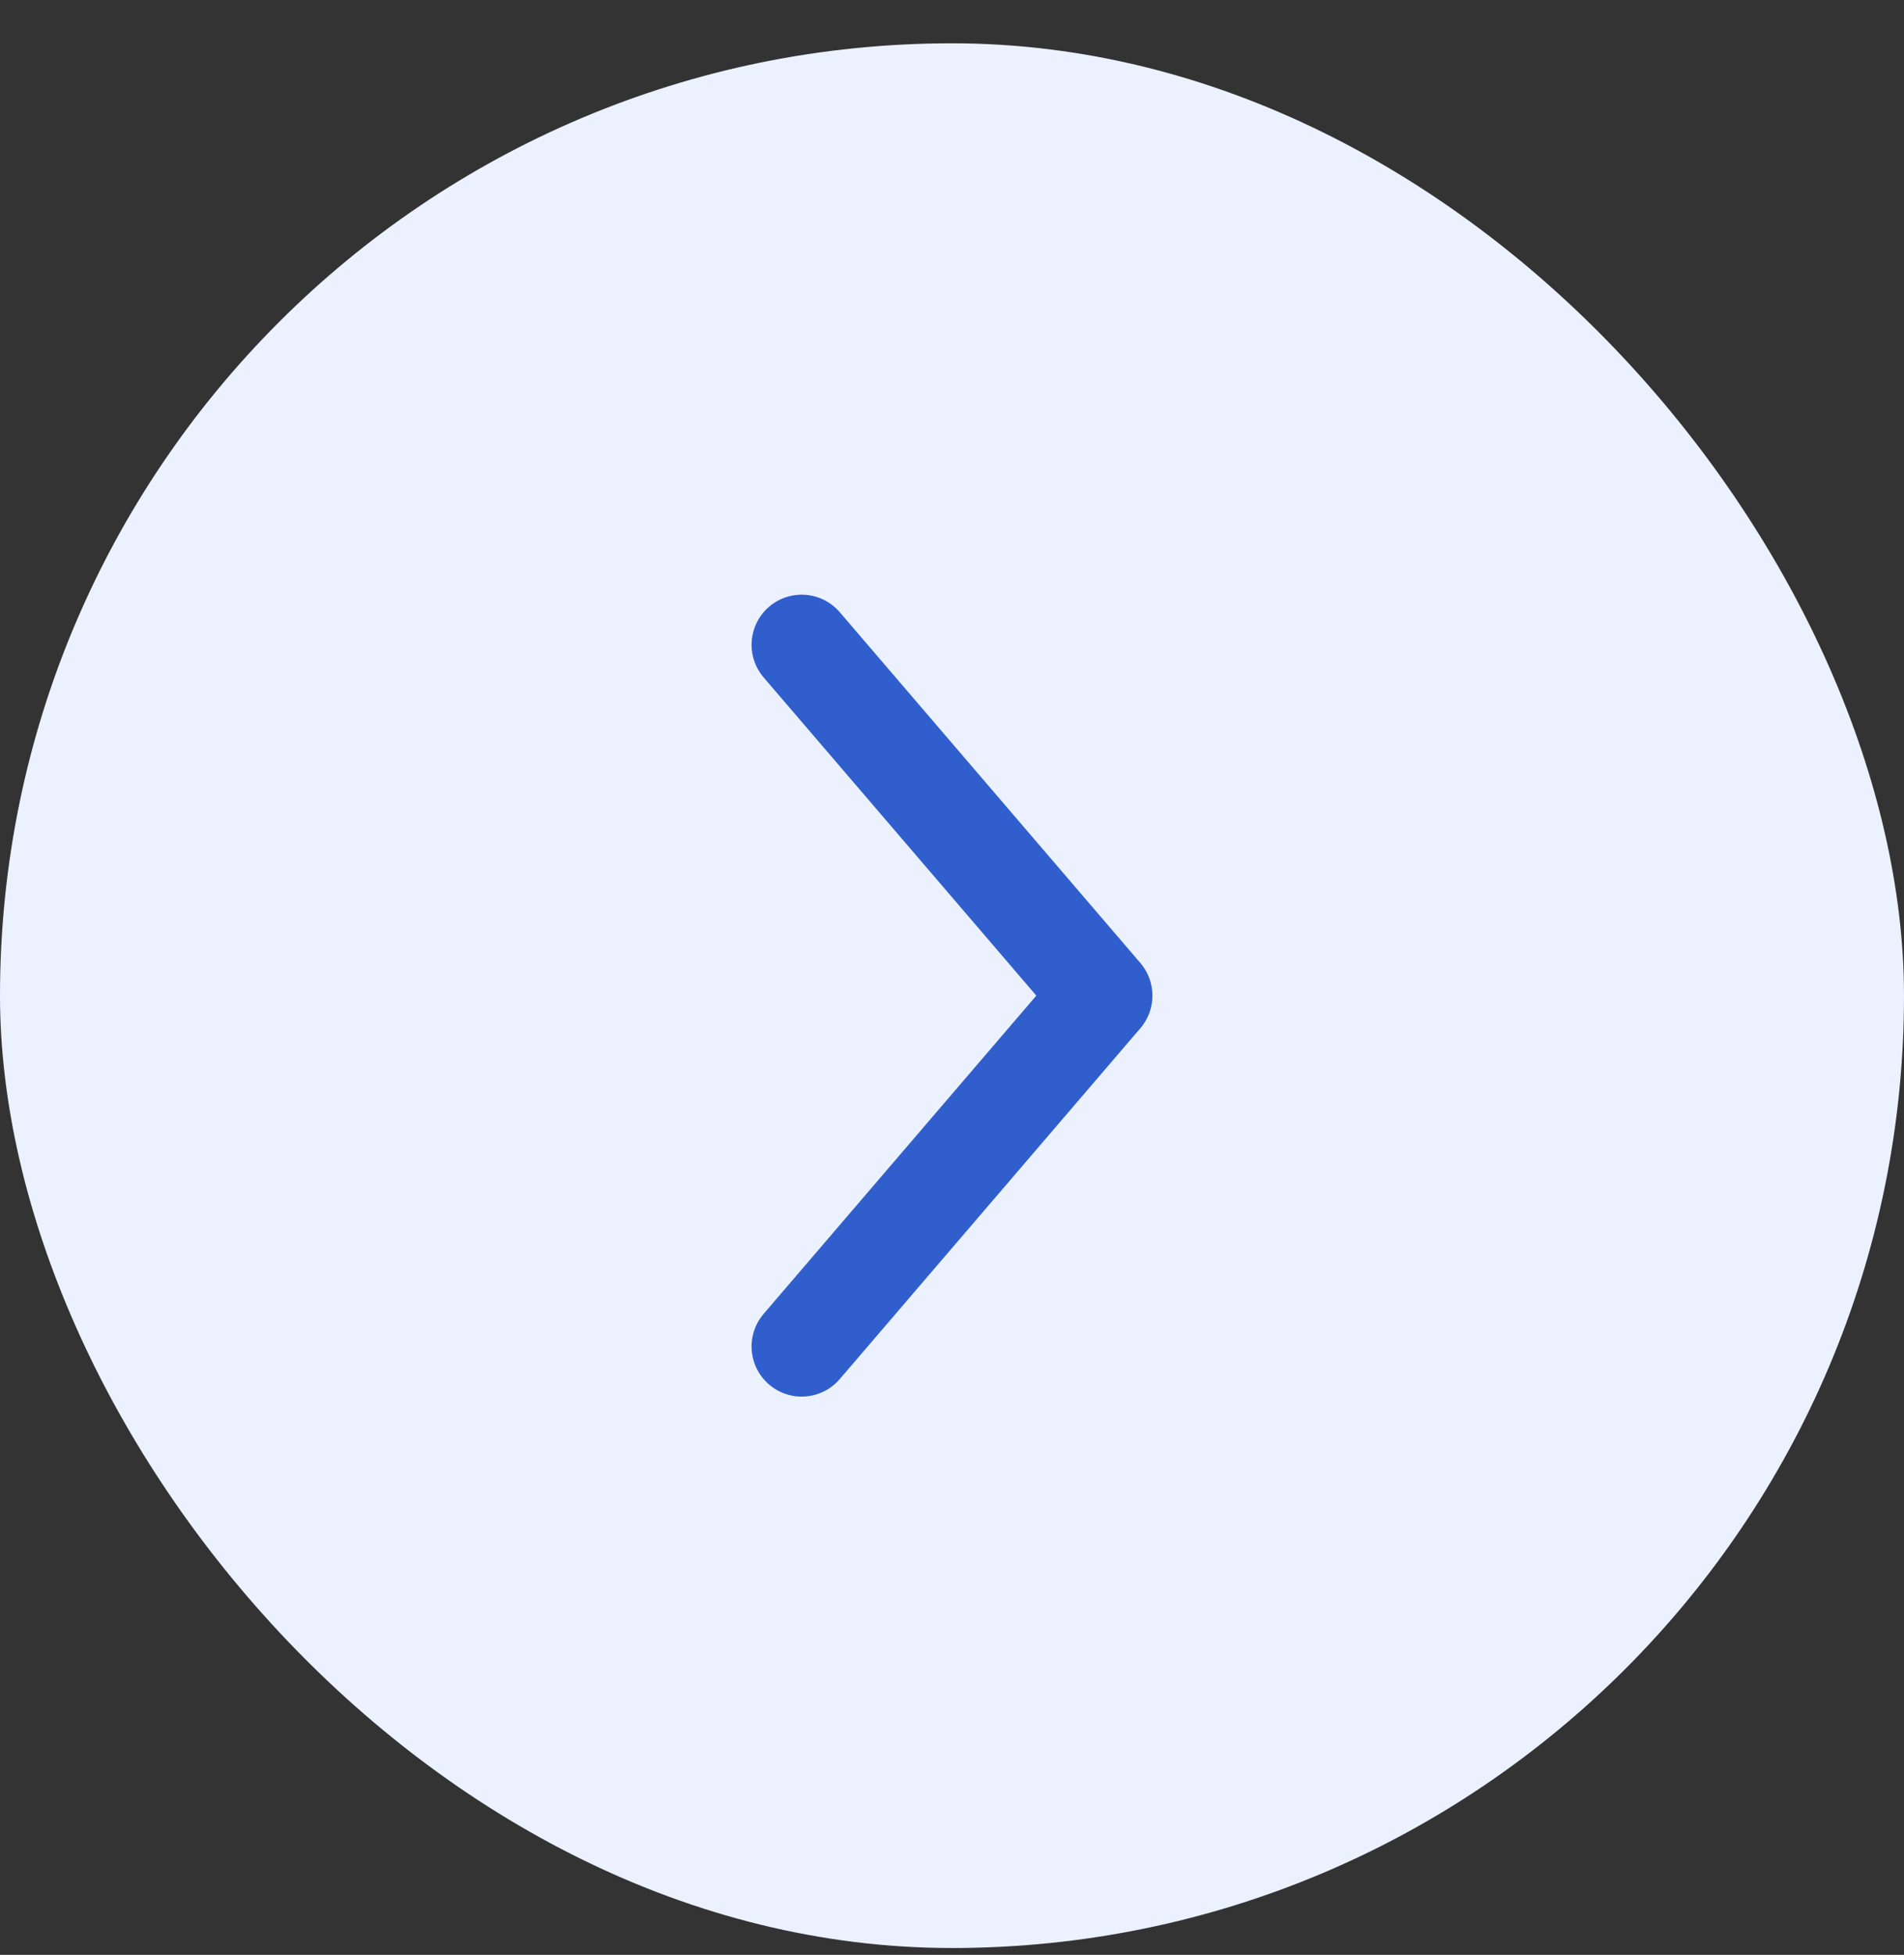 <svg width="38" height="39" viewBox="0 0 38 39" fill="none" xmlns="http://www.w3.org/2000/svg">
<rect x="0" y="0" width="38" height="39" fill="#333333" stroke="none"/>
<rect y="0.864" width="38" height="38" rx="19" fill="#EBF1FF"/>
<path d="M16 12.864L22 19.863L16 26.863" stroke="#305ECC" stroke-width="2" stroke-linecap="round" stroke-linejoin="round"/>
</svg>
